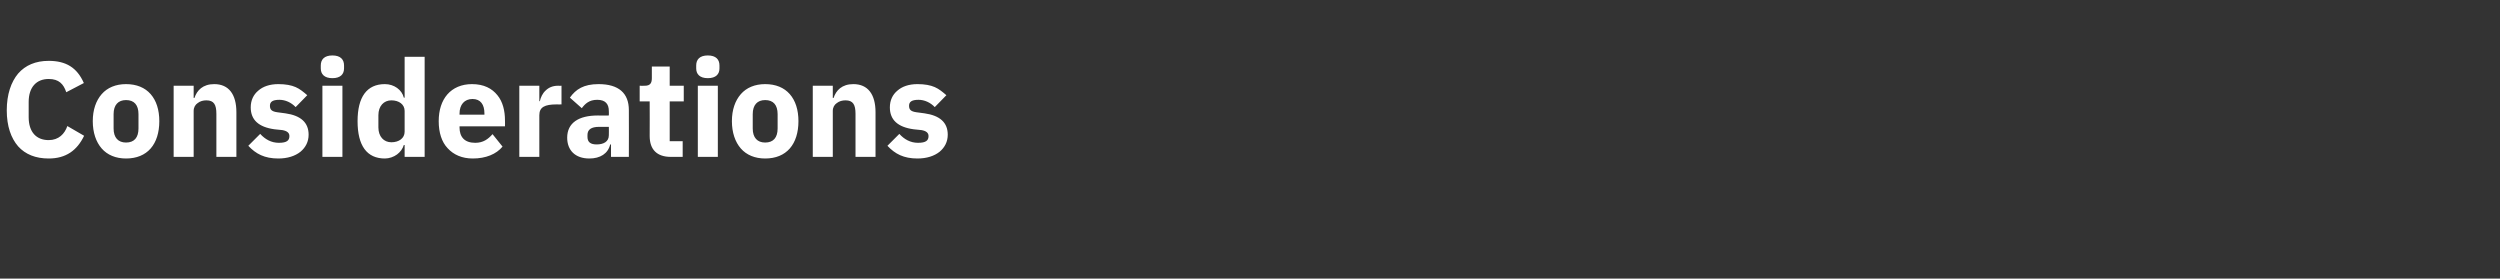 <?xml version="1.0" standalone="no"?><!DOCTYPE svg PUBLIC "-//W3C//DTD SVG 1.1//EN" "http://www.w3.org/Graphics/SVG/1.1/DTD/svg11.dtd"><svg xmlns="http://www.w3.org/2000/svg" version="1.1" width="924.3px" height="103px" viewBox="0 -19 924.3 103" style="top:-19px"><rect x="0" y="-19" width="924.3" height="103" fill="#333333" stroke="none"/>  <desc>Considerations</desc>  <defs/>  <g id="Polygon149820">    <path d="M 31.1 31.2 C 31.1 31.2 24.9 27.6 24.9 27.6 C 23.9 30.5 21.7 32.8 18 32.8 C 13.5 32.8 10.6 29.9 10.6 24.3 C 10.6 24.3 10.6 18.7 10.6 18.7 C 10.6 13.2 13.5 10.2 18 10.2 C 21.8 10.2 23.5 12.1 24.5 15.1 C 24.5 15.1 31 11.7 31 11.7 C 28.5 6 24.4 3.5 18 3.5 C 13.2 3.5 9.4 5.1 6.7 8.2 C 4.1 11.3 2.5 15.9 2.5 21.8 C 2.5 27.7 4.1 32.1 6.7 35.1 C 9.4 38.1 13.2 39.6 18 39.6 C 24.4 39.6 28.5 36.6 31.1 31.2 Z M 55.7 35.9 C 57.8 33.5 58.9 30 58.9 25.8 C 58.9 21.6 57.8 18.2 55.7 15.8 C 53.6 13.4 50.5 12.1 46.6 12.1 C 42.8 12.1 39.7 13.4 37.6 15.8 C 35.5 18.2 34.3 21.6 34.3 25.8 C 34.3 30 35.5 33.5 37.6 35.9 C 39.7 38.3 42.8 39.6 46.6 39.6 C 50.5 39.6 53.6 38.3 55.7 35.9 Z M 42 28.5 C 42 28.5 42 23.2 42 23.2 C 42 19.8 43.7 18 46.6 18 C 49.6 18 51.2 19.8 51.2 23.2 C 51.2 23.2 51.2 28.5 51.2 28.5 C 51.2 31.9 49.6 33.7 46.6 33.7 C 43.7 33.7 42 31.9 42 28.5 Z M 71.6 39 C 71.6 39 71.6 22 71.6 22 C 71.6 20.7 72.2 19.7 73.1 19.1 C 74 18.4 75.1 18.1 76.3 18.1 C 79.1 18.1 80 19.7 80 23.1 C 80 23.15 80 39 80 39 L 87.4 39 C 87.4 39 87.4 22.55 87.4 22.5 C 87.4 15.9 84.6 12.1 79.2 12.1 C 75 12.1 72.8 14.4 71.9 17.2 C 71.9 17.2 71.6 17.2 71.6 17.2 L 71.6 12.7 L 64.2 12.7 L 64.2 39 L 71.6 39 Z M 111.1 37.1 C 113 35.5 114.1 33.4 114.1 30.8 C 114.1 26.3 111.2 23.7 105.5 22.9 C 105.5 22.9 102.5 22.5 102.5 22.5 C 100.4 22.2 99.8 21.5 99.8 20.1 C 99.8 18.7 100.7 17.9 103.3 17.9 C 105.5 17.9 107.7 18.9 109.3 20.6 C 109.3 20.6 113.6 16.2 113.6 16.2 C 112.2 15 110.9 13.9 109.3 13.2 C 107.7 12.5 105.6 12.1 102.9 12.1 C 99.7 12.1 97.2 13 95.5 14.5 C 93.7 16 92.7 18.1 92.7 20.7 C 92.7 25.3 95.6 28 101.5 28.8 C 101.5 28.8 104.4 29.1 104.4 29.1 C 106.1 29.4 107 30.1 107 31.3 C 107 32.9 106.1 33.8 103.1 33.8 C 100.3 33.8 98 32.5 96.2 30.5 C 96.2 30.5 91.8 34.9 91.8 34.9 C 94.6 37.9 97.8 39.6 102.9 39.6 C 106.3 39.6 109.1 38.7 111.1 37.1 Z M 127.2 6.3 C 127.2 6.3 127.2 5.2 127.2 5.2 C 127.2 3 125.9 1.5 122.9 1.5 C 119.9 1.5 118.6 3 118.6 5.2 C 118.6 5.2 118.6 6.3 118.6 6.3 C 118.6 8.4 119.9 9.9 122.9 9.9 C 125.9 9.9 127.2 8.4 127.2 6.3 Z M 119.2 39 L 126.6 39 L 126.6 12.7 L 119.2 12.7 L 119.2 39 Z M 149.6 39 L 157 39 L 157 2 L 149.6 2 L 149.6 17.1 C 149.6 17.1 149.35 17.15 149.3 17.1 C 148.6 14.2 145.7 12.1 142.3 12.1 C 135.6 12.1 132.2 16.9 132.2 25.8 C 132.2 34.8 135.6 39.6 142.3 39.6 C 143.9 39.6 145.6 39 146.8 38.1 C 148 37.2 148.9 36 149.3 34.6 C 149.35 34.6 149.6 34.6 149.6 34.6 L 149.6 39 Z M 139.9 28.1 C 139.9 28.1 139.9 23.6 139.9 23.6 C 139.9 20.2 141.9 18.1 144.7 18.1 C 147.5 18.1 149.6 19.6 149.6 22 C 149.6 22 149.6 29.7 149.6 29.7 C 149.6 32.1 147.5 33.6 144.7 33.6 C 141.9 33.6 139.9 31.5 139.9 28.1 Z M 185.8 35.2 C 185.8 35.2 182.1 30.6 182.1 30.6 C 180.5 32.4 178.7 33.8 175.7 33.8 C 171.7 33.8 169.9 31.6 169.9 28.1 C 169.9 28.15 169.9 27.7 169.9 27.7 L 186.7 27.7 C 186.7 27.7 186.75 25.55 186.7 25.5 C 186.7 22 185.9 18.6 183.9 16.2 C 181.9 13.7 178.9 12.1 174.5 12.1 C 170.6 12.1 167.5 13.5 165.4 15.9 C 163.3 18.3 162.2 21.7 162.2 25.8 C 162.2 30 163.3 33.5 165.5 35.8 C 167.7 38.2 170.8 39.6 174.8 39.6 C 179.6 39.6 183.5 38 185.8 35.2 Z M 179.1 22.9 C 179.1 22.95 179.1 23.4 179.1 23.4 L 169.9 23.4 C 169.9 23.4 169.9 23 169.9 23 C 169.9 19.7 171.7 17.6 174.7 17.6 C 177.7 17.6 179.1 19.7 179.1 22.9 Z M 199.4 39 C 199.4 39 199.4 23.65 199.4 23.6 C 199.4 20.6 201.4 19.6 205.8 19.6 C 205.8 19.65 207.6 19.6 207.6 19.6 L 207.6 12.7 C 207.6 12.7 206.35 12.75 206.3 12.7 C 204.3 12.7 202.8 13.4 201.7 14.5 C 200.6 15.5 199.9 17 199.6 18.4 C 199.65 18.45 199.4 18.4 199.4 18.4 L 199.4 12.7 L 192 12.7 L 192 39 L 199.4 39 Z M 232.5 21.7 C 232.55 21.75 232.5 39 232.5 39 L 225.9 39 L 225.9 34.4 C 225.9 34.4 225.6 34.4 225.6 34.4 C 224.8 37.8 221.9 39.6 217.9 39.6 C 212.6 39.6 209.7 36.5 209.7 31.9 C 209.7 26.4 214 23.7 221 23.7 C 221 23.75 225.1 23.7 225.1 23.7 C 225.1 23.7 225.15 22.1 225.1 22.1 C 225.1 19.5 223.9 17.9 220.8 17.9 C 217.8 17.9 216.3 19.4 215.1 21 C 215.1 21 210.7 17.1 210.7 17.1 C 212.9 14 215.8 12.1 221.3 12.1 C 228.8 12.1 232.5 15.5 232.5 21.7 Z M 225.1 27.9 C 225.1 27.9 221.55 27.95 221.5 27.9 C 218.6 27.9 217.2 28.9 217.2 30.9 C 217.2 30.9 217.2 31.6 217.2 31.6 C 217.2 33.6 218.4 34.4 220.6 34.4 C 223.1 34.4 225.1 33.4 225.1 31 C 225.15 31.05 225.1 27.9 225.1 27.9 Z M 252.4 39 L 252.4 33.2 L 247.6 33.2 L 247.6 18.5 L 252.8 18.5 L 252.8 12.7 L 247.6 12.7 L 247.6 5.6 L 241 5.6 C 241 5.6 241 9.95 241 9.9 C 241 11.7 240.4 12.7 238.4 12.7 C 238.4 12.75 236.5 12.7 236.5 12.7 L 236.5 18.5 L 240.2 18.5 C 240.2 18.5 240.25 31.35 240.2 31.3 C 240.2 36.3 242.9 39 248 39 C 248.05 39 252.4 39 252.4 39 Z M 266 6.3 C 266 6.3 266 5.2 266 5.2 C 266 3 264.7 1.5 261.7 1.5 C 258.7 1.5 257.4 3 257.4 5.2 C 257.4 5.2 257.4 6.3 257.4 6.3 C 257.4 8.4 258.7 9.9 261.7 9.9 C 264.7 9.9 266 8.4 266 6.3 Z M 258 39 L 265.4 39 L 265.4 12.7 L 258 12.7 L 258 39 Z M 292 35.9 C 294.1 33.5 295.2 30 295.2 25.8 C 295.2 21.6 294.1 18.2 292 15.8 C 289.9 13.4 286.8 12.1 282.9 12.1 C 279.1 12.1 276 13.4 273.9 15.8 C 271.8 18.2 270.6 21.6 270.6 25.8 C 270.6 30 271.8 33.5 273.9 35.9 C 276 38.3 279.1 39.6 282.9 39.6 C 286.8 39.6 289.9 38.3 292 35.9 Z M 278.3 28.5 C 278.3 28.5 278.3 23.2 278.3 23.2 C 278.3 19.8 280 18 282.9 18 C 285.9 18 287.5 19.8 287.5 23.2 C 287.5 23.2 287.5 28.5 287.5 28.5 C 287.5 31.9 285.9 33.7 282.9 33.7 C 280 33.7 278.3 31.9 278.3 28.5 Z M 307.9 39 C 307.9 39 307.9 22 307.9 22 C 307.9 20.7 308.5 19.7 309.4 19.1 C 310.3 18.4 311.4 18.1 312.6 18.1 C 315.4 18.1 316.3 19.7 316.3 23.1 C 316.3 23.15 316.3 39 316.3 39 L 323.7 39 C 323.7 39 323.7 22.55 323.7 22.5 C 323.7 15.9 320.9 12.1 315.5 12.1 C 311.3 12.1 309.1 14.4 308.2 17.2 C 308.2 17.2 307.9 17.2 307.9 17.2 L 307.9 12.7 L 300.5 12.7 L 300.5 39 L 307.9 39 Z M 347.4 37.1 C 349.3 35.5 350.4 33.4 350.4 30.8 C 350.4 26.3 347.5 23.7 341.8 22.9 C 341.8 22.9 338.8 22.5 338.8 22.5 C 336.7 22.2 336.1 21.5 336.1 20.1 C 336.1 18.7 337 17.9 339.6 17.9 C 341.8 17.9 344 18.9 345.6 20.6 C 345.6 20.6 349.9 16.2 349.9 16.2 C 348.5 15 347.2 13.9 345.6 13.2 C 344 12.5 341.9 12.1 339.2 12.1 C 336 12.1 333.5 13 331.8 14.5 C 330 16 329 18.1 329 20.7 C 329 25.3 331.9 28 337.8 28.8 C 337.8 28.8 340.7 29.1 340.7 29.1 C 342.4 29.4 343.3 30.1 343.3 31.3 C 343.3 32.9 342.4 33.8 339.4 33.8 C 336.6 33.8 334.3 32.5 332.5 30.5 C 332.5 30.5 328.1 34.9 328.1 34.9 C 330.9 37.9 334.1 39.6 339.2 39.6 C 342.6 39.6 345.4 38.7 347.4 37.1 Z " stroke="none" fill="#ffffff"/>  </g></svg>